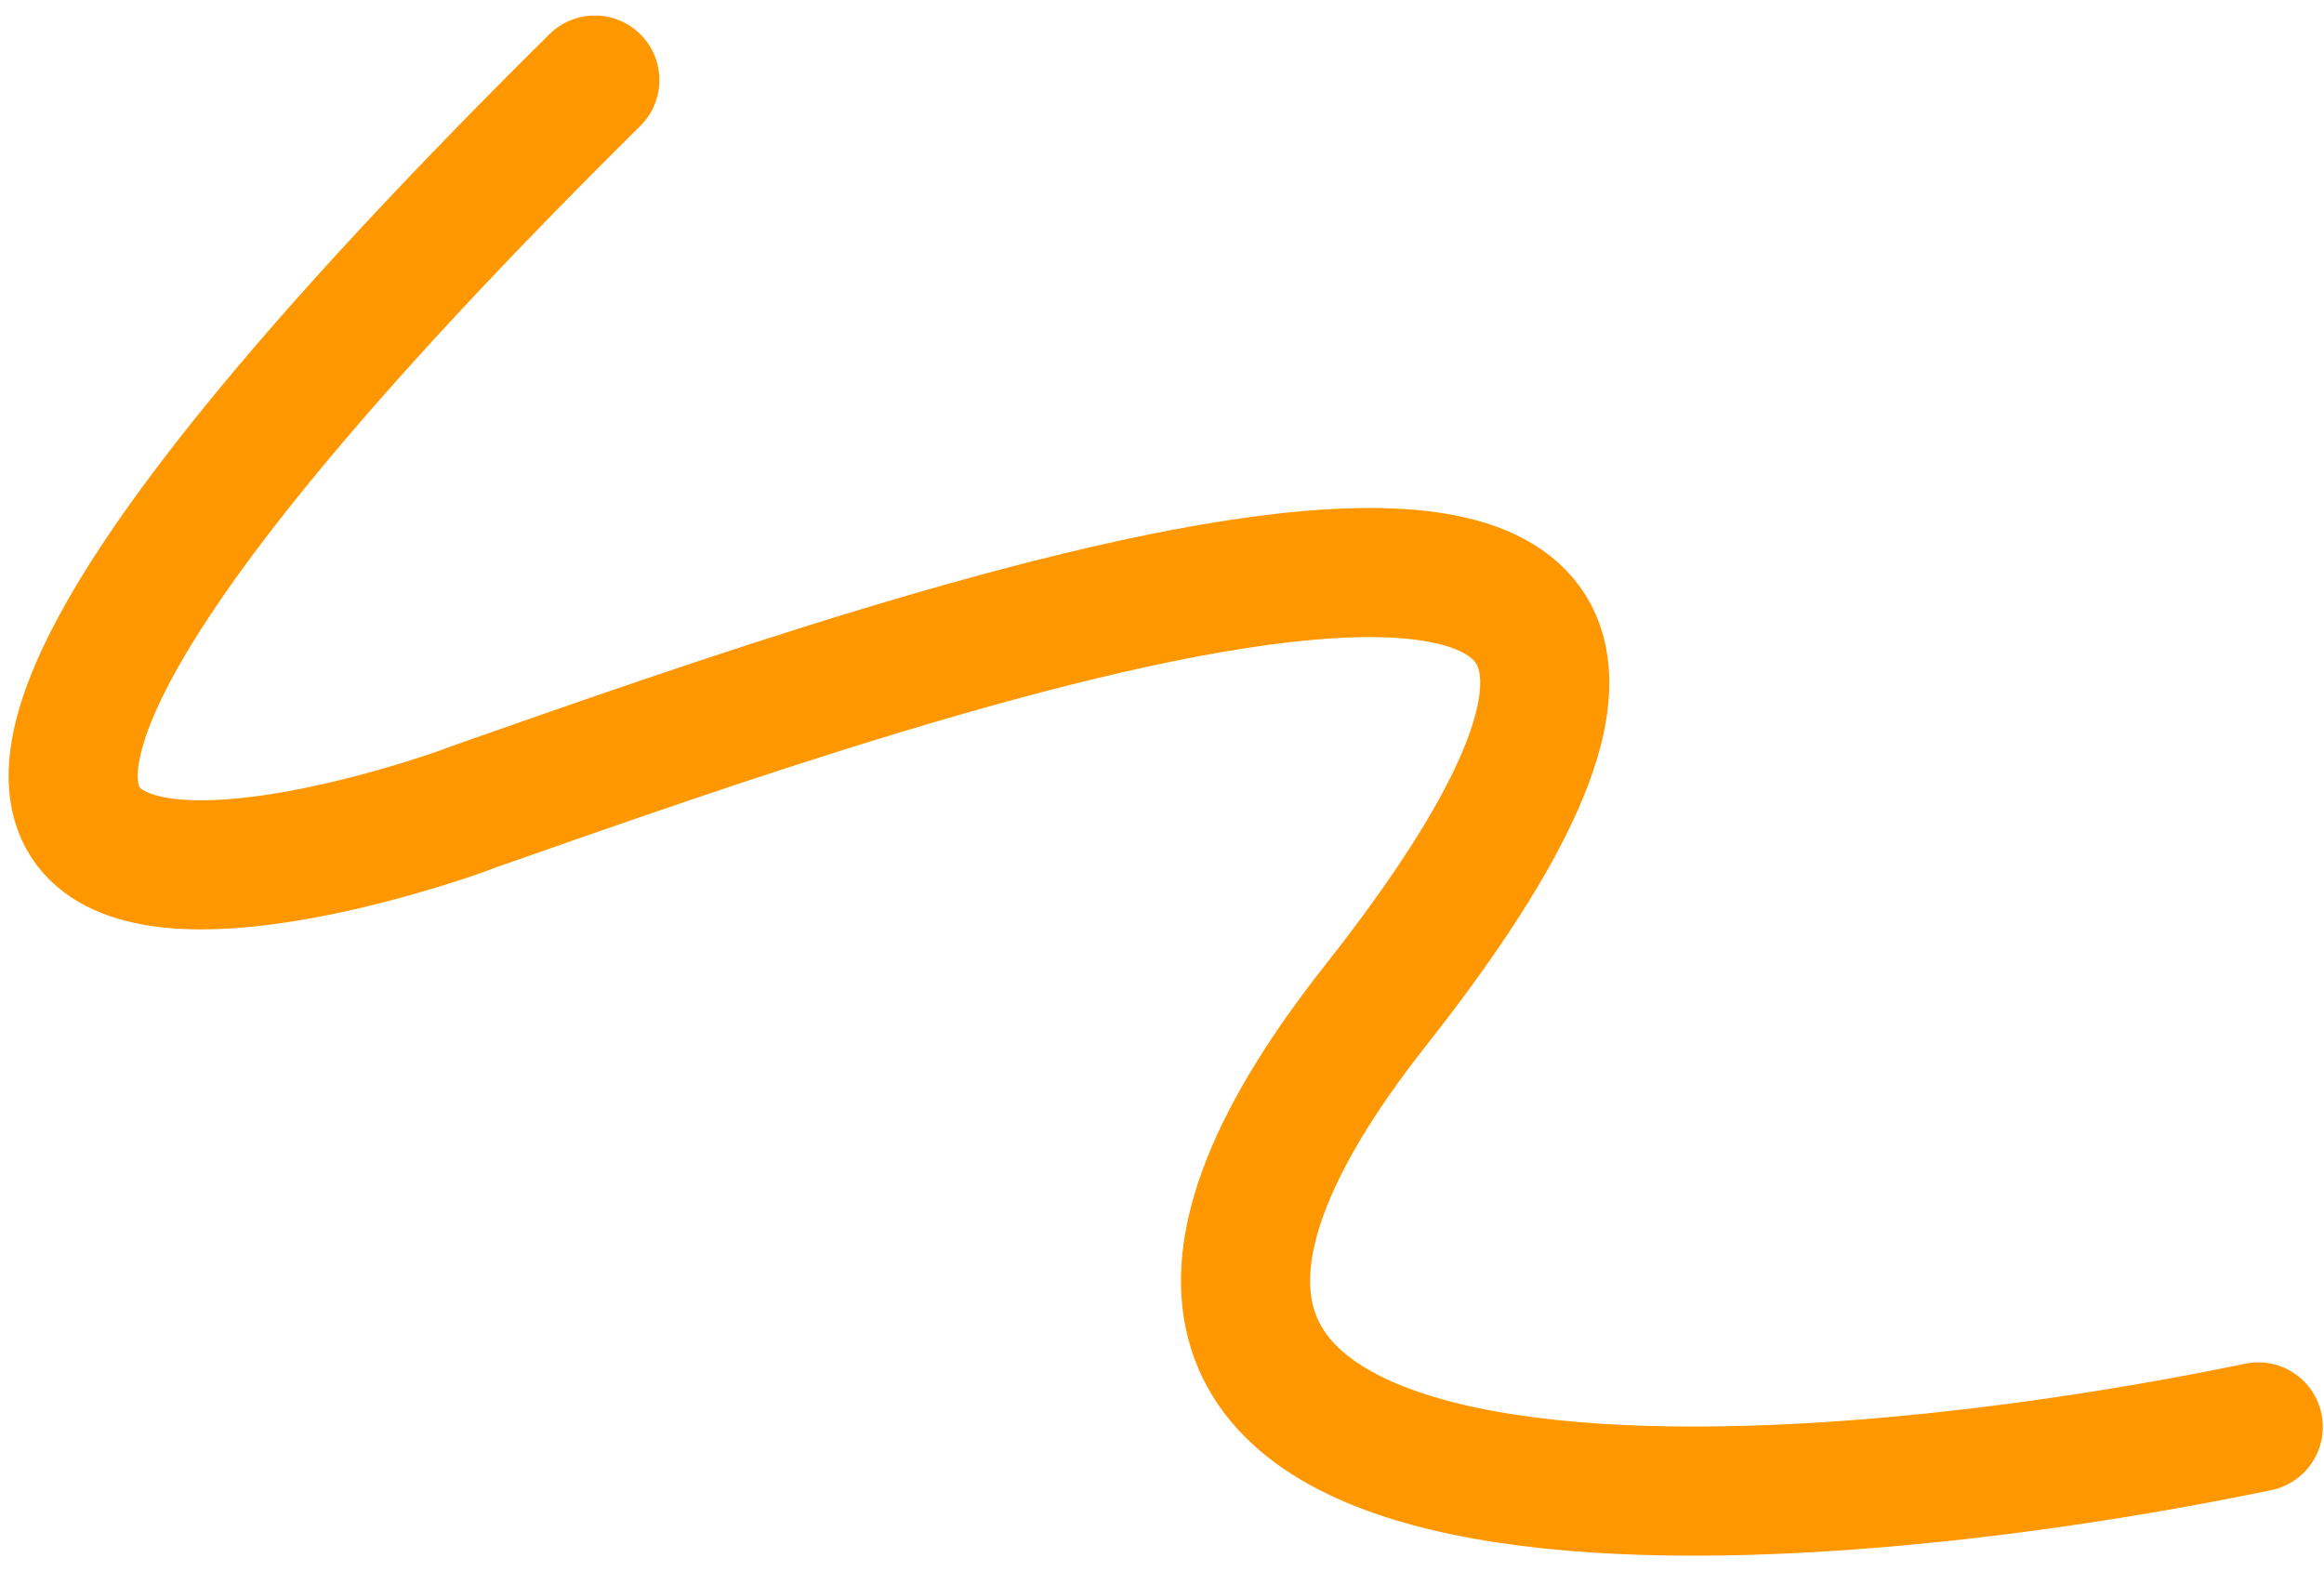 <svg xmlns="http://www.w3.org/2000/svg" width="108" height="73" viewBox="0 0 108 73" fill="none"><path d="M104.945 66.311C82.425 70.992 42.695 73.627 63.935 46.712C90.486 13.068 42.921 30.164 21.839 37.556C23.103 37.147 -23.99 54.837 27.644 3.721" stroke="#FF9700" stroke-width="6" stroke-linecap="round" stroke-linejoin="round"></path></svg>